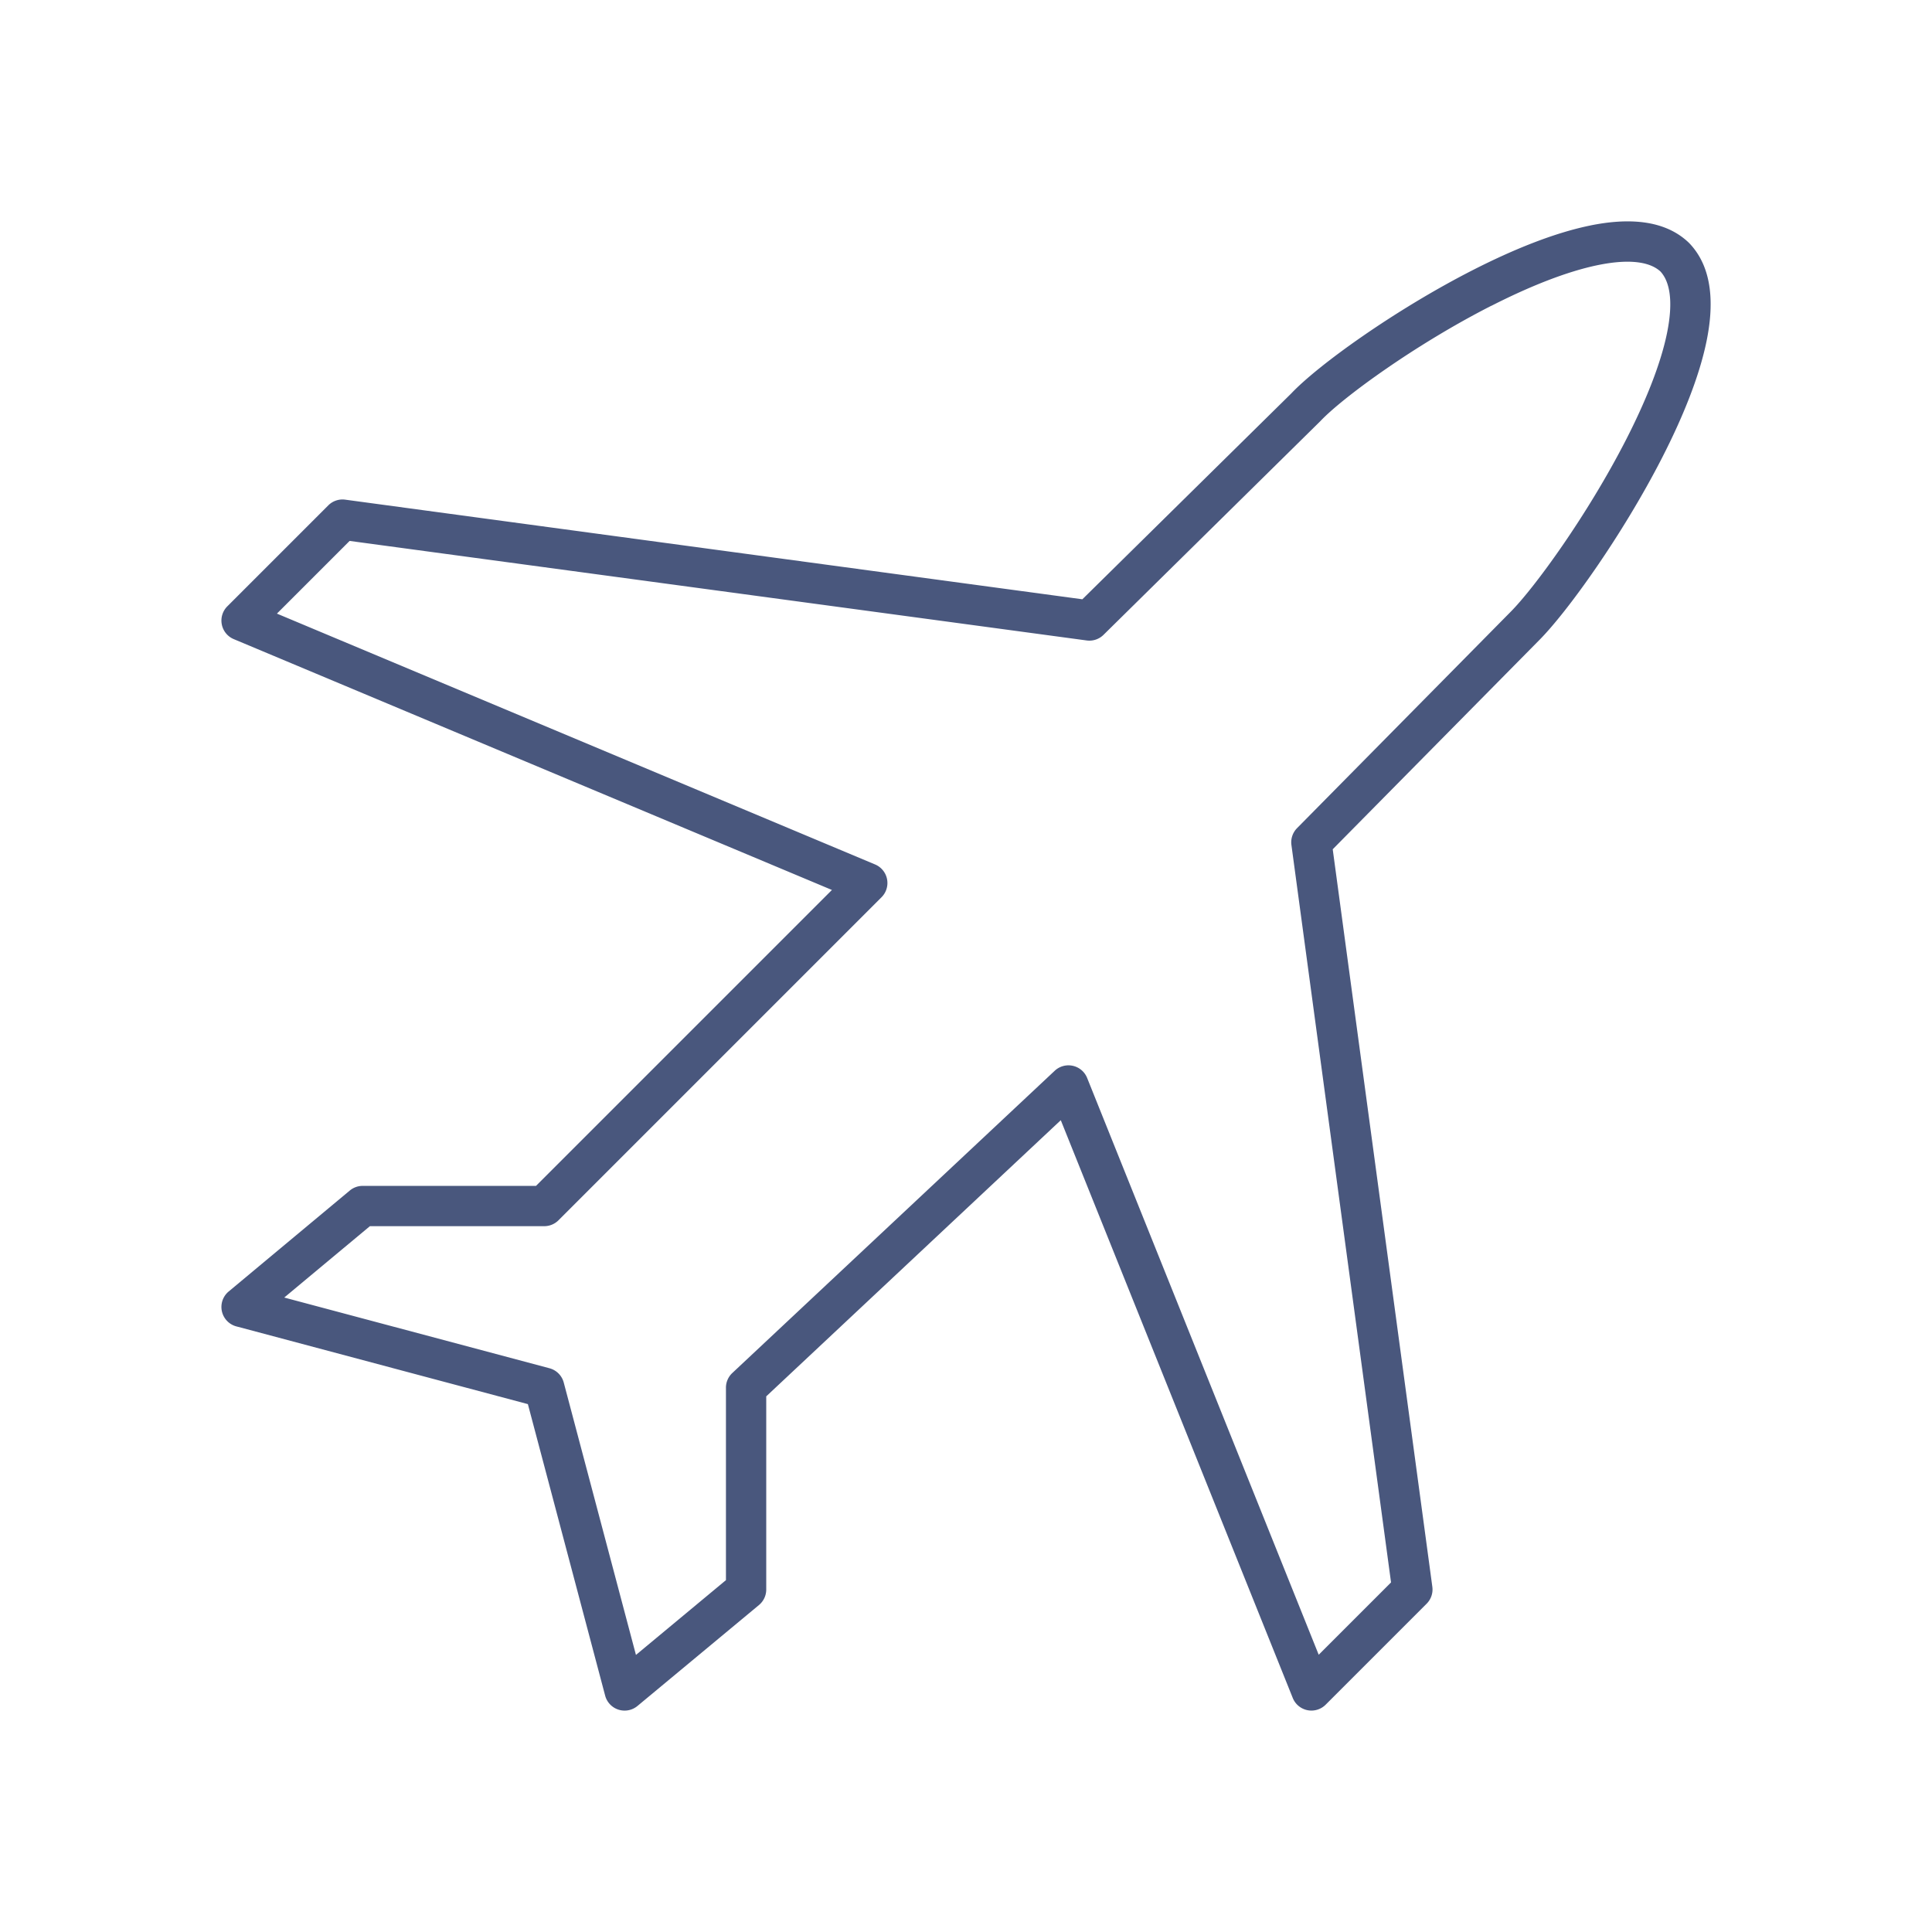 <svg xmlns="http://www.w3.org/2000/svg" width="48" height="48" fill="none" xmlns:v="https://vecta.io/nano"><path fill-rule="evenodd" d="M39.515 5.601c.879-.178 1.818-.169 2.441.427l.016.016c.596.623.606 1.556.427 2.431-.185.905-.606 1.923-1.105 2.898-.995 1.943-2.37 3.849-3.061 4.54l-5.122 5.187 2.475 18.324a.5.5 0 0 1-.142.42l-2.508 2.508a.5.5 0 0 1-.818-.167l-5.763-14.354-7.318 6.861v4.799a.5.5 0 0 1-.18.385l-3.019 2.508a.5.5 0 0 1-.803-.256l-1.92-7.243-7.243-1.931a.5.5 0 0 1-.191-.867l3.009-2.508a.5.5 0 0 1 .32-.116h4.307l7.352-7.352-14.861-6.232a.5.5 0 0 1-.16-.815l2.508-2.508a.5.5 0 0 1 .421-.142l18.314 2.475 5.193-5.117c.666-.703 2.574-2.077 4.518-3.067.98-.499 2.005-.92 2.916-1.104zm-2.462 1.995c-1.899.967-3.701 2.285-4.25 2.868l-5.387 5.309a.5.5 0 0 1-.418.139L8.686 13.439 6.88 15.245l14.861 6.232a.5.5 0 0 1 .16.815l-8.025 8.025a.5.5 0 0 1-.353.147H9.19l-2.128 1.773 6.59 1.757a.5.5 0 0 1 .354.355l1.794 6.767 2.236-1.858v-4.781a.5.5 0 0 1 .158-.365l8.01-7.509a.5.5 0 0 1 .806.179l5.753 14.33 1.797-1.797-2.475-18.322a.5.5 0 0 1 .14-.418l5.295-5.363.002-.002c.594-.594 1.914-2.404 2.879-4.29.481-.94.856-1.866 1.015-2.642.163-.798.068-1.283-.162-1.532-.248-.23-.738-.325-1.543-.162-.783.159-1.716.534-2.66 1.015z" fill="#49577d"/></svg>